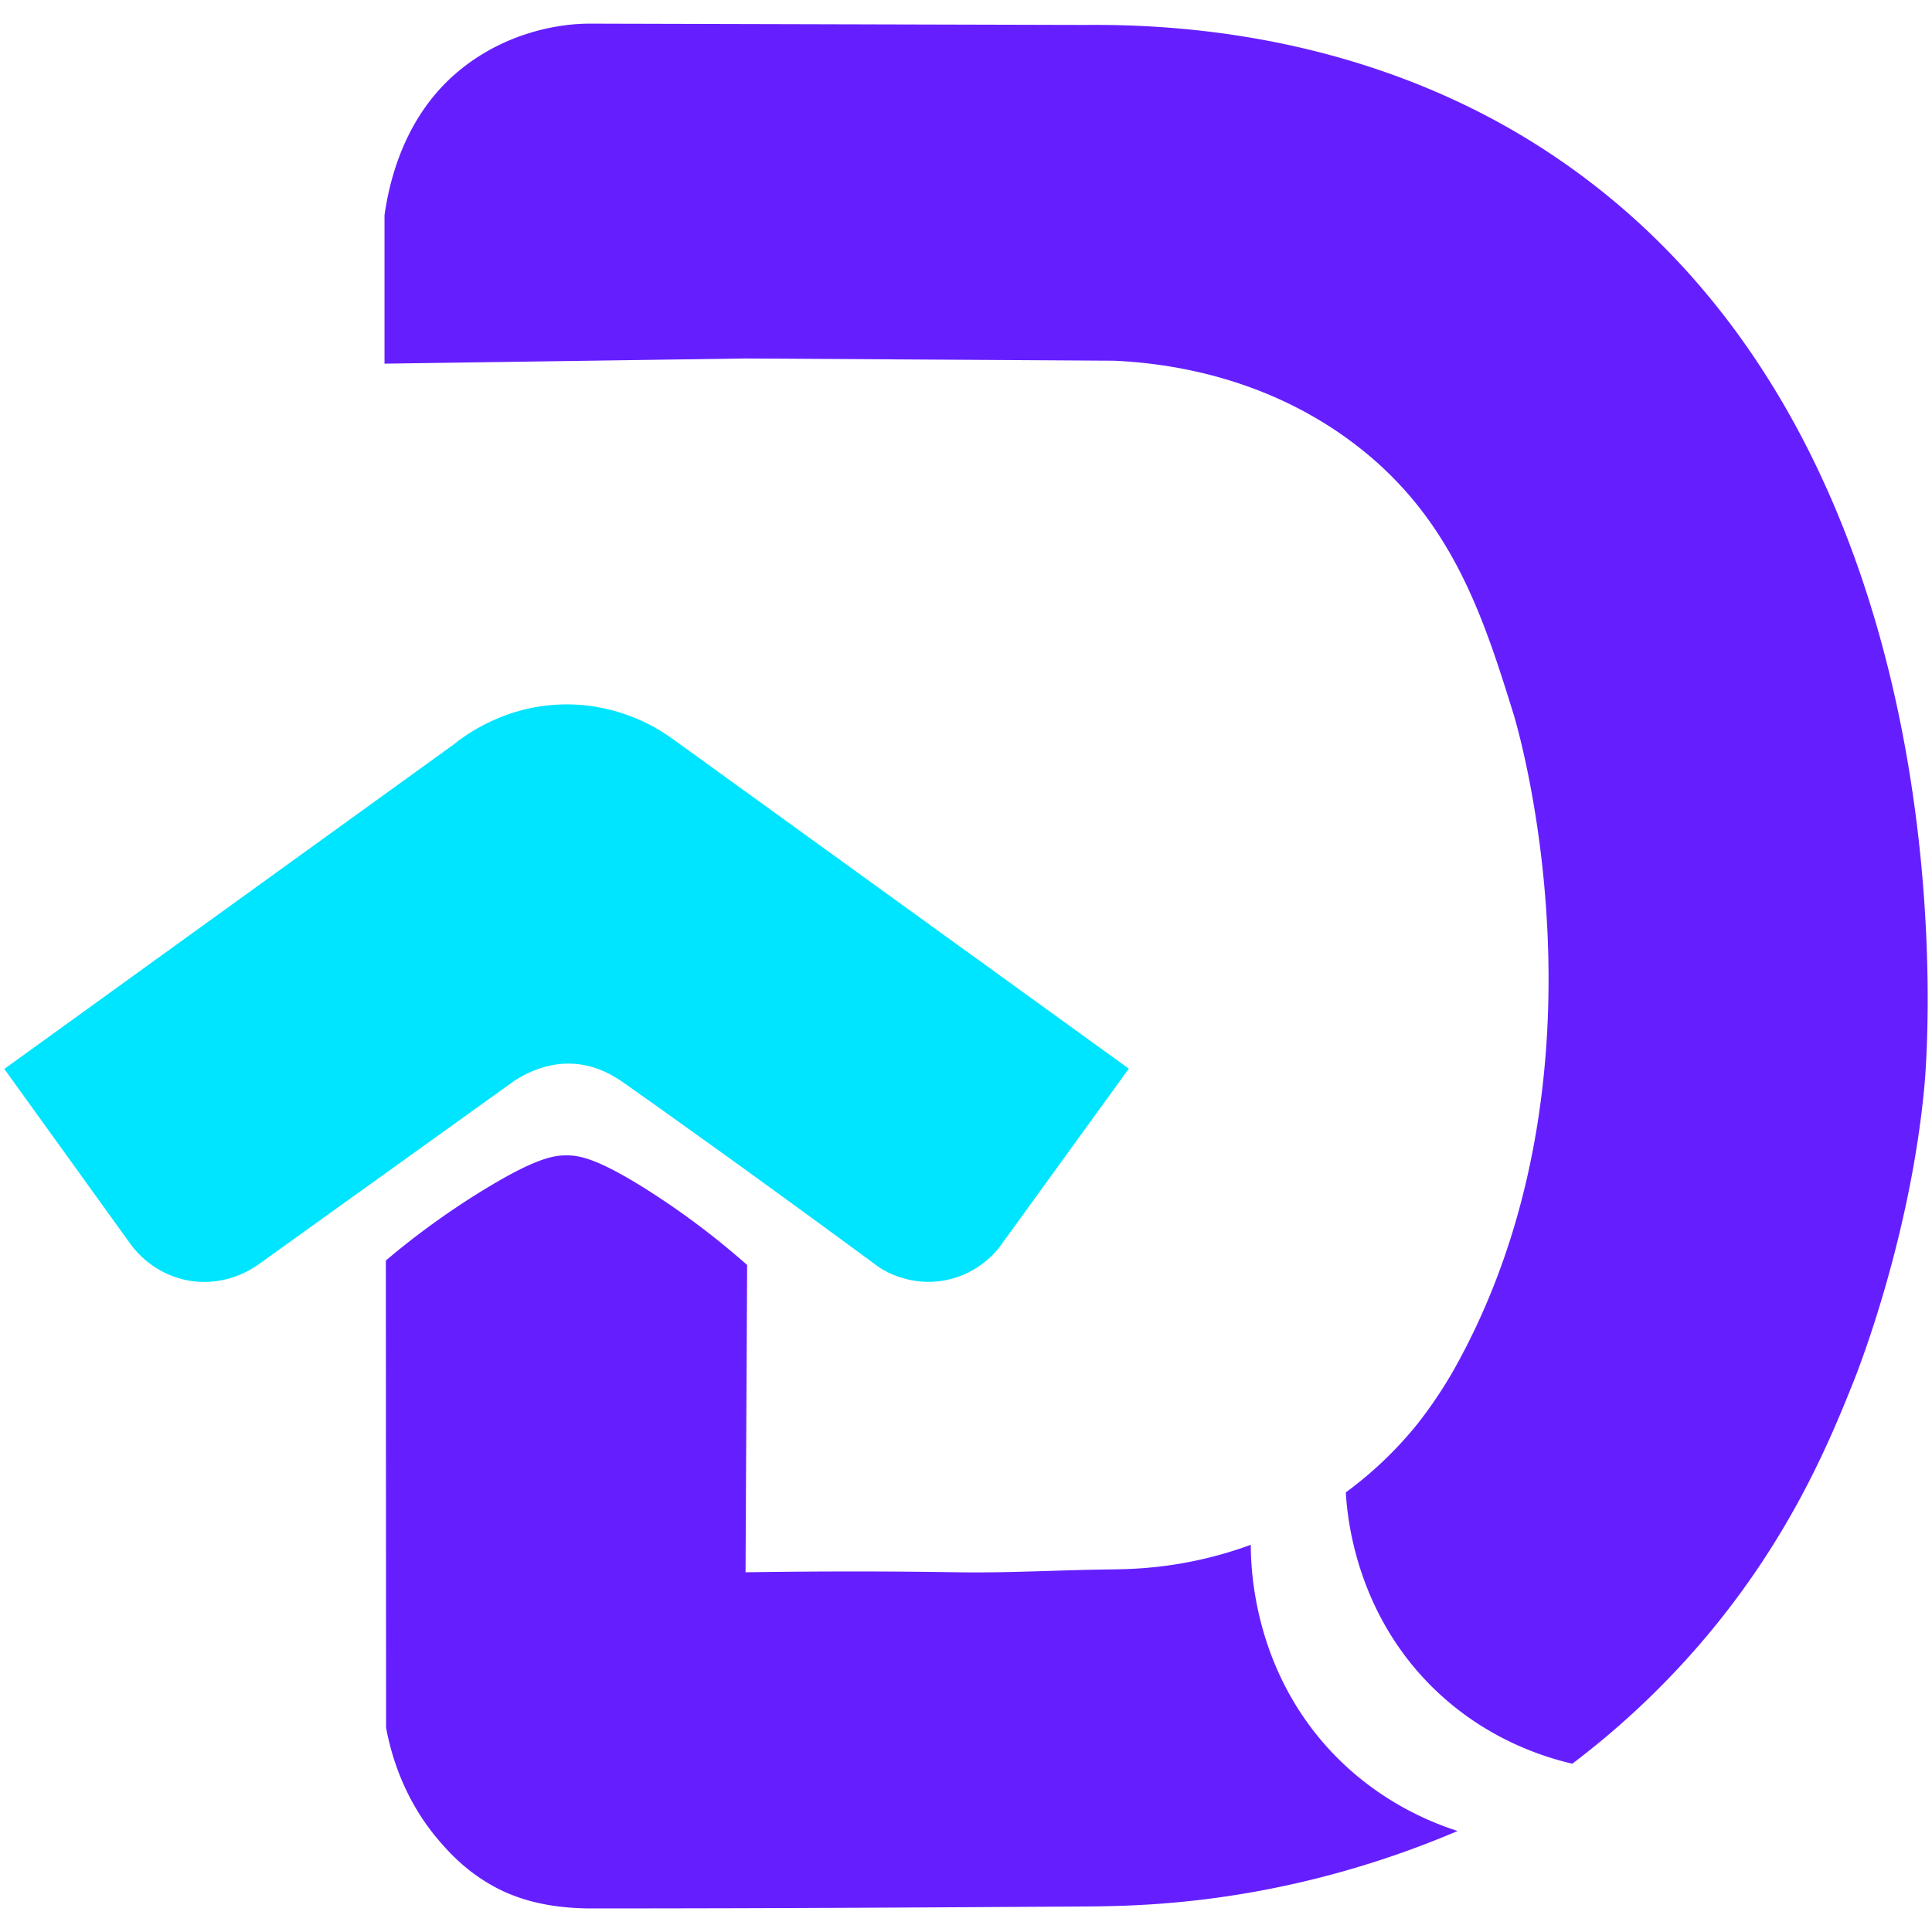 <svg id="Layer_1" data-name="Layer 1" xmlns="http://www.w3.org/2000/svg" viewBox="0 0 2048 2048"><path d="M600.77,1224.74c13.49.08,32.86,3,88.63,38.67A837.36,837.36,0,0,1,792,1340.94q-.86,162.87-1.69,325.73c96-1.42,172.12-.84,225.22,0,53.38.85,106.76-2.35,160.15-3,18.78-.22,53.9-.57,98.73-10.84a425.17,425.17,0,0,0,51.47-15.27c.08,27.23,3.65,128.56,80.94,214.45,50.47,56.07,108.84,79.44,138.29,88.92a1001,1001,0,0,1-208.59,63.21c-87,16.24-153.78,16.63-193.5,16.86-145.08.86-317.22,2-515.81,2-45.66,0-78.24-9.44-103.19-23-30.13-16.32-48.59-37.2-58.35-48.52-37.5-43.49-51-91.12-56.4-120q-.14-247.63-.26-495.27a836.68,836.68,0,0,1,104.89-75.66C568.62,1227.29,587.41,1224.67,600.77,1224.74Z" style="fill:#651fff"/><path d="M600.77,746.65c-64.63,0-108.35,33.09-120.67,43.12L4.57,1133.12l134.92,187.25c4.21,5.57,24.5,31.15,61.58,37.29,38.76,6.41,67.17-13.16,72.49-17l272.58-195.63c12.62-7.9,34.82-19.07,61.92-17.4,26.26,1.61,45.14,14.55,54.41,21.07,33,23.22,133.75,94.74,270,195.11,6,3.82,32.86,20,68.59,13.53,34.22-6.17,53.42-28.91,58-34.73l137.53-189.78L713.06,783.29C699.49,773.43,658.93,746.65,600.77,746.65Z" style="fill:#00e5ff"/><path d="M407.6,228c4.93-34.45,19.91-101.3,74.39-149.09,50.22-44,109.62-53.94,143.35-53.85l525.44,1.38c247.46-2.35,406.76,82,477.61,126.7,465.67,293.6,415.47,955.19,411.71,996.53-14.66,161-70,301.74-75.64,315.81-25.71,64.2-69.51,170.91-166.09,281.49a874.93,874.93,0,0,1-131.68,122.62c-29.35-6.82-92.11-25.73-148.07-80.9-81.64-80.47-90.52-180.62-92-206.68a408.08,408.08,0,0,0,75.42-71.93,470.92,470.92,0,0,0,39-57.86c179.81-319.86,63.5-694.8,63.5-694.8-31.51-101.57-64-203.31-161-280.82-99.62-79.6-211.53-92-263.37-94.24L790.28,380l-382.68,5.5Z" style="fill:#651fff"/></svg>